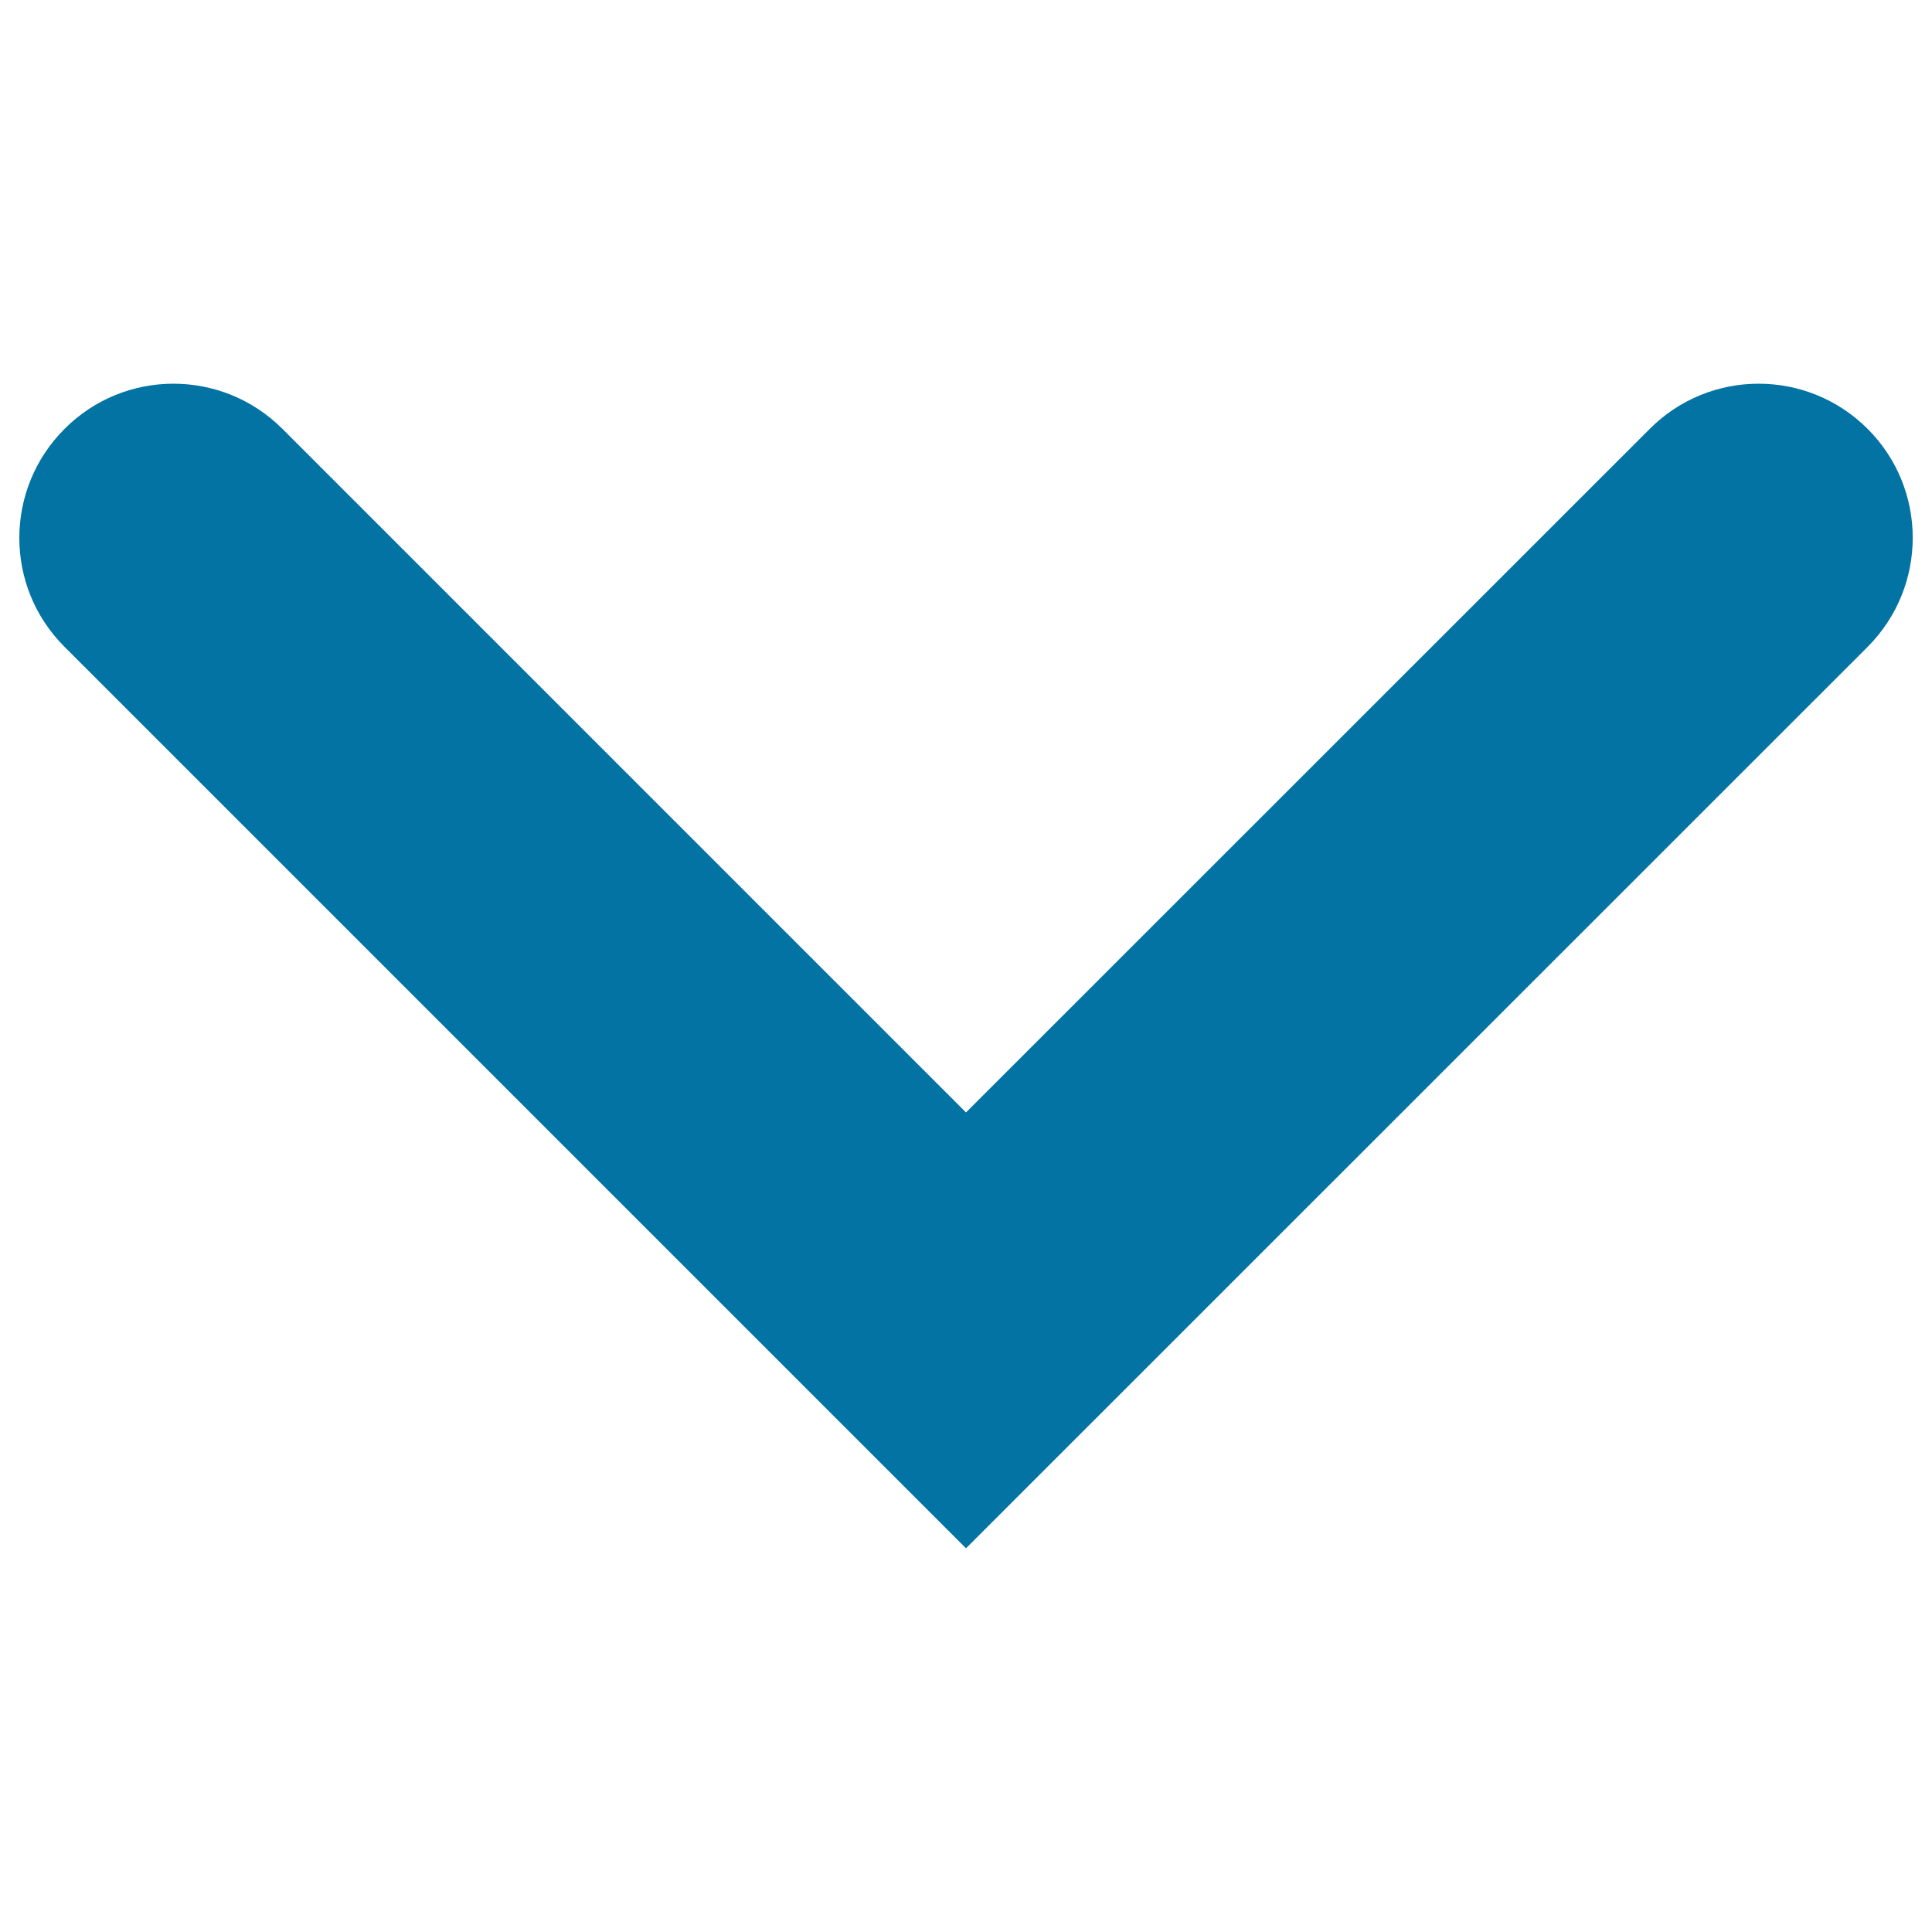 <svg xmlns="http://www.w3.org/2000/svg" viewBox="0 0 1000 1000" style="fill:#0273a2">
<title>Arrow Angle Pointing Down SVG icon</title>
<g><path d="M966.7,334.8L500,801.4L33.4,334.8c-31.2-31.1-31.2-81.6,0-112.8c31.1-31.2,81.6-31.2,112.8,0L500,575.8L853.9,222c31.1-31.2,81.6-31.2,112.8,0C997.8,253.1,997.8,303.6,966.7,334.8z"/></g>
</svg>